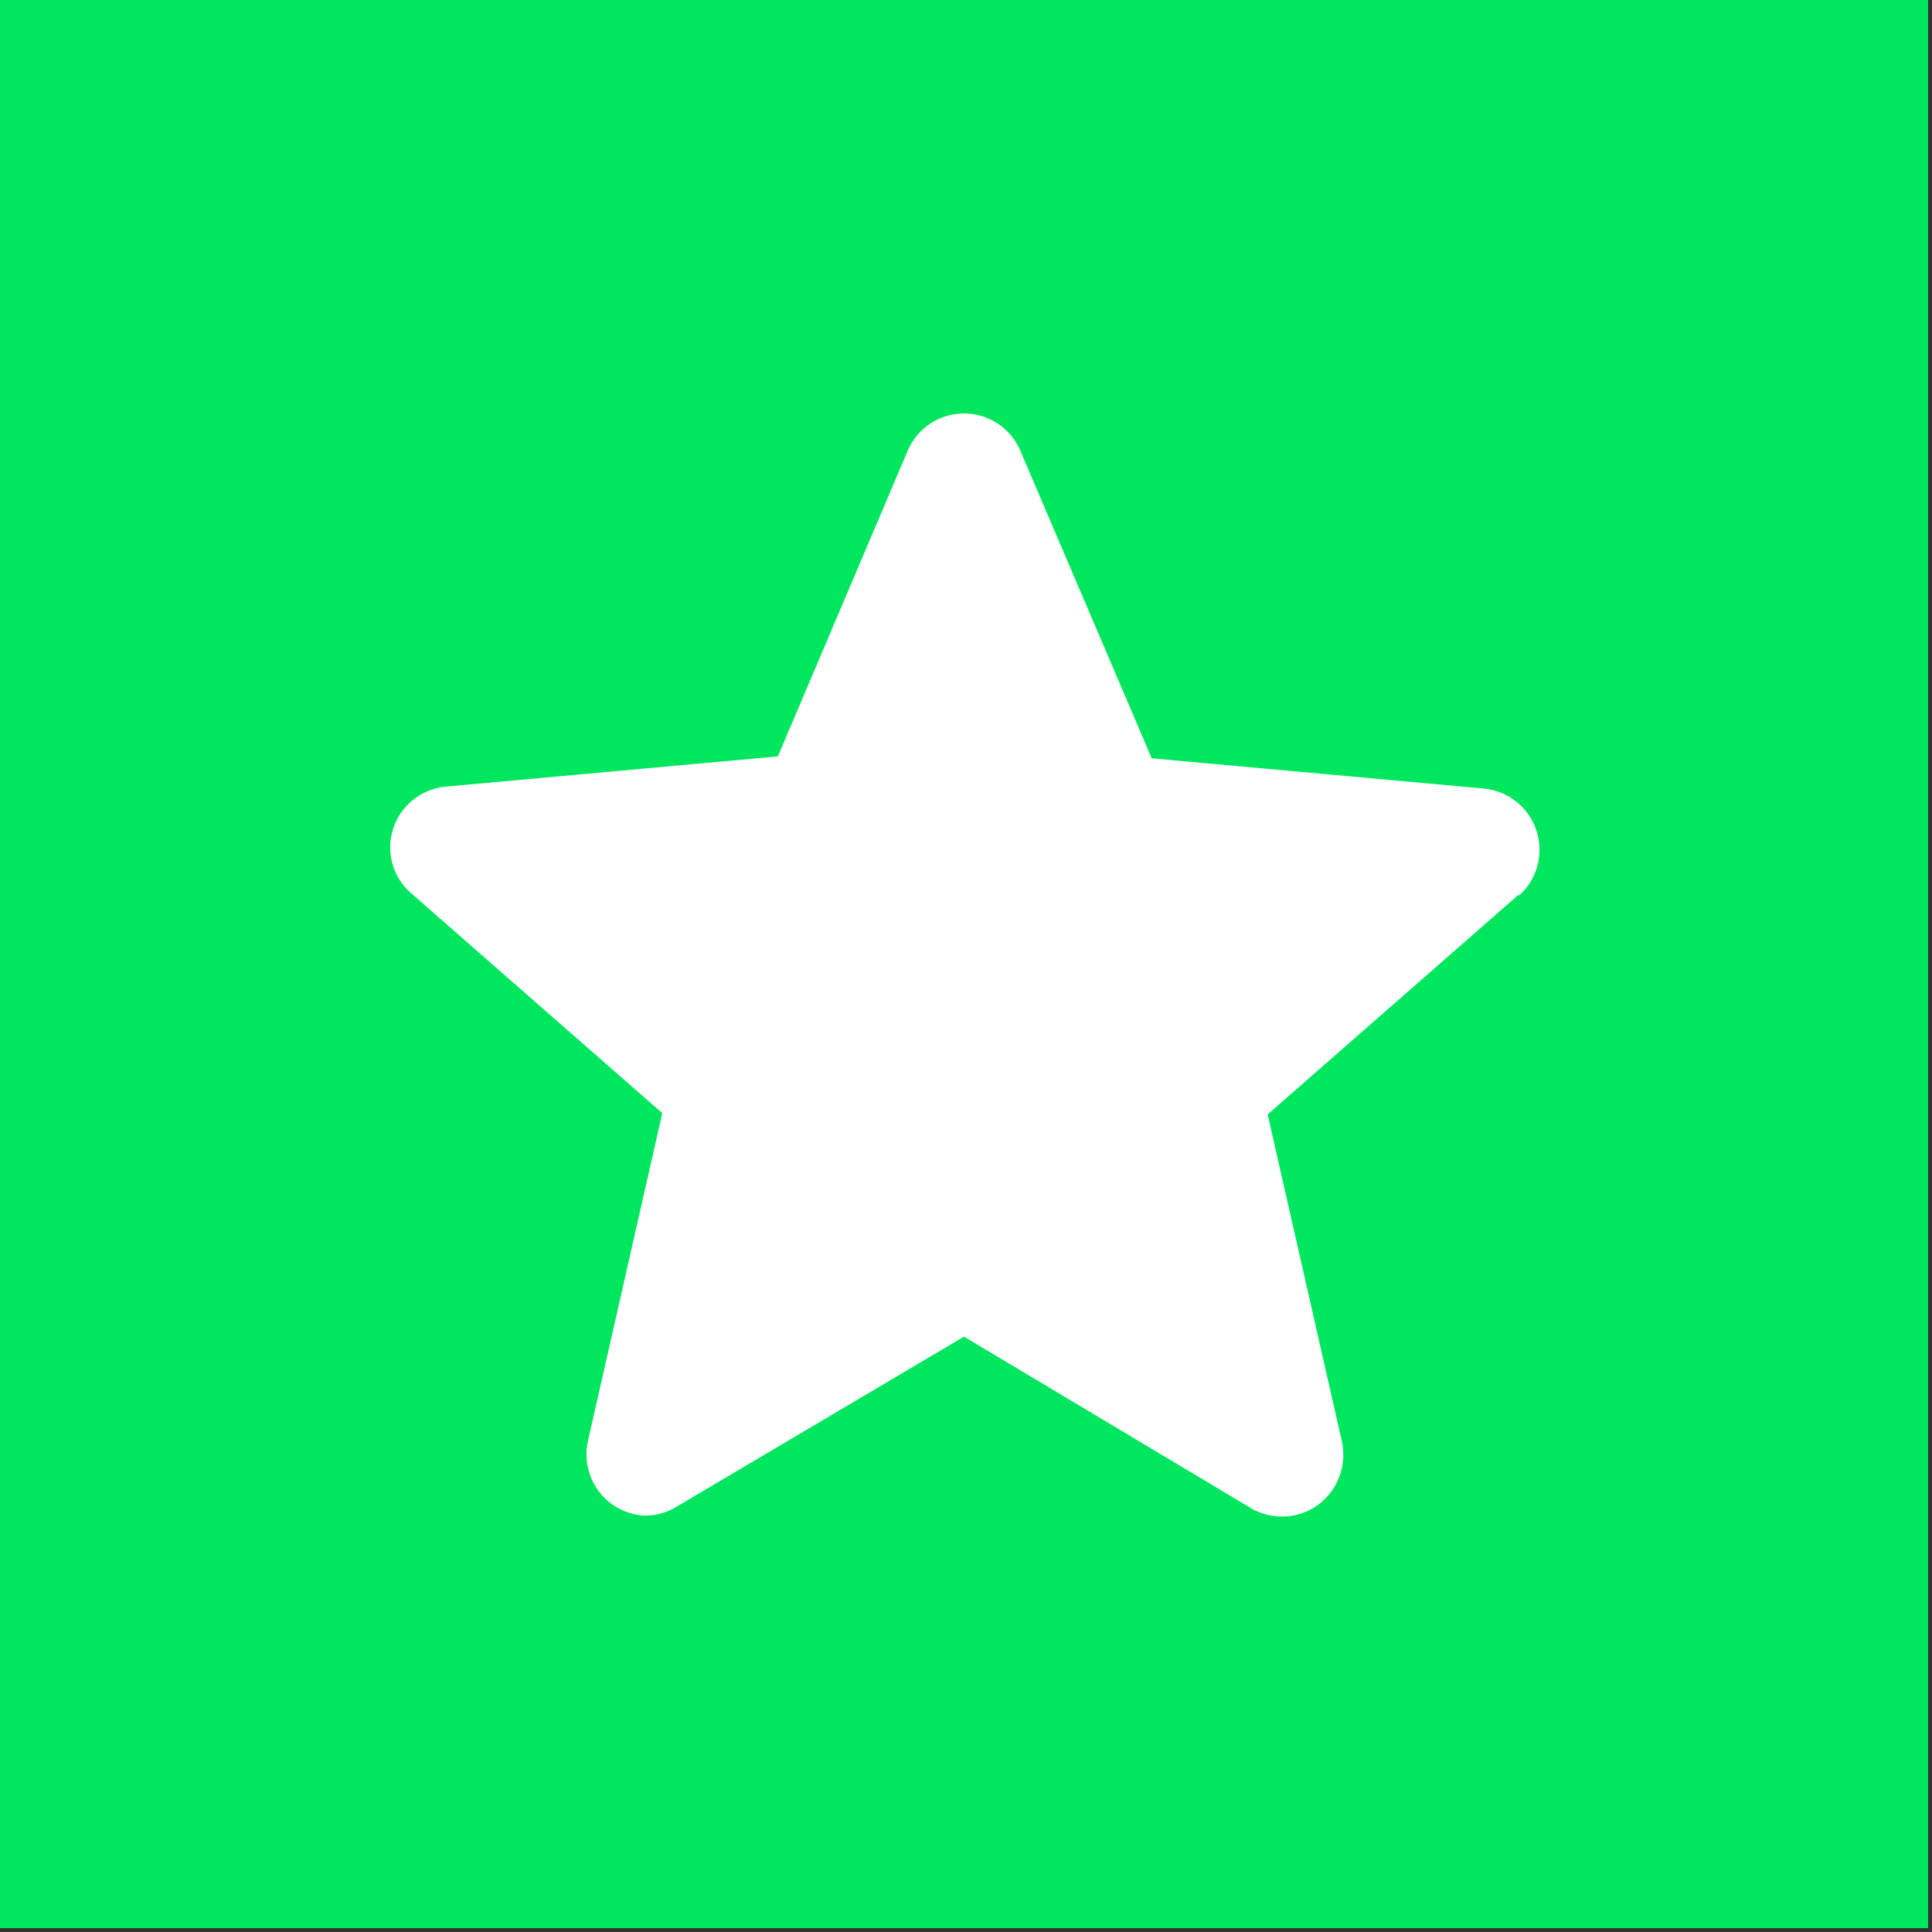 <svg width="60" height="60" viewBox="0 0 60 60" fill="none" xmlns="http://www.w3.org/2000/svg">
<rect x="0" y="0" width="60" height="60" fill="#333333" stroke="none"/>
<g clip-path="url(#clip0_793_583)">
<path d="M59.88 0H0V59.88H59.88V0Z" fill="#00E65F"/>
<path d="M47.168 27.78L39.368 34.61L41.668 44.74C41.754 45.109 41.729 45.495 41.597 45.851C41.466 46.206 41.233 46.515 40.928 46.74C40.626 46.957 40.268 47.081 39.897 47.097C39.525 47.113 39.157 47.02 38.838 46.83L29.938 41.51L20.998 46.8C20.697 46.982 20.35 47.076 19.998 47.07C19.638 47.045 19.291 46.921 18.998 46.71C18.692 46.487 18.459 46.177 18.329 45.821C18.199 45.465 18.177 45.078 18.268 44.71L20.568 34.57L12.768 27.74C12.489 27.498 12.286 27.18 12.187 26.824C12.087 26.469 12.095 26.091 12.208 25.74C12.322 25.386 12.537 25.073 12.827 24.841C13.116 24.608 13.468 24.465 13.838 24.43L24.158 23.49L28.188 14C28.334 13.656 28.577 13.363 28.888 13.156C29.2 12.95 29.565 12.84 29.938 12.84C30.311 12.84 30.677 12.95 30.988 13.156C31.299 13.363 31.543 13.656 31.688 14L35.768 23.55L46.088 24.49C46.458 24.526 46.809 24.67 47.099 24.903C47.388 25.136 47.603 25.448 47.718 25.802C47.832 26.155 47.842 26.534 47.744 26.893C47.646 27.251 47.446 27.573 47.168 27.82V27.78Z" fill="white"/>
</g>
<defs>
<clipPath id="clip0_793_583">
<rect width="59.88" height="59.88" fill="white"/>
</clipPath>
</defs>
</svg>
